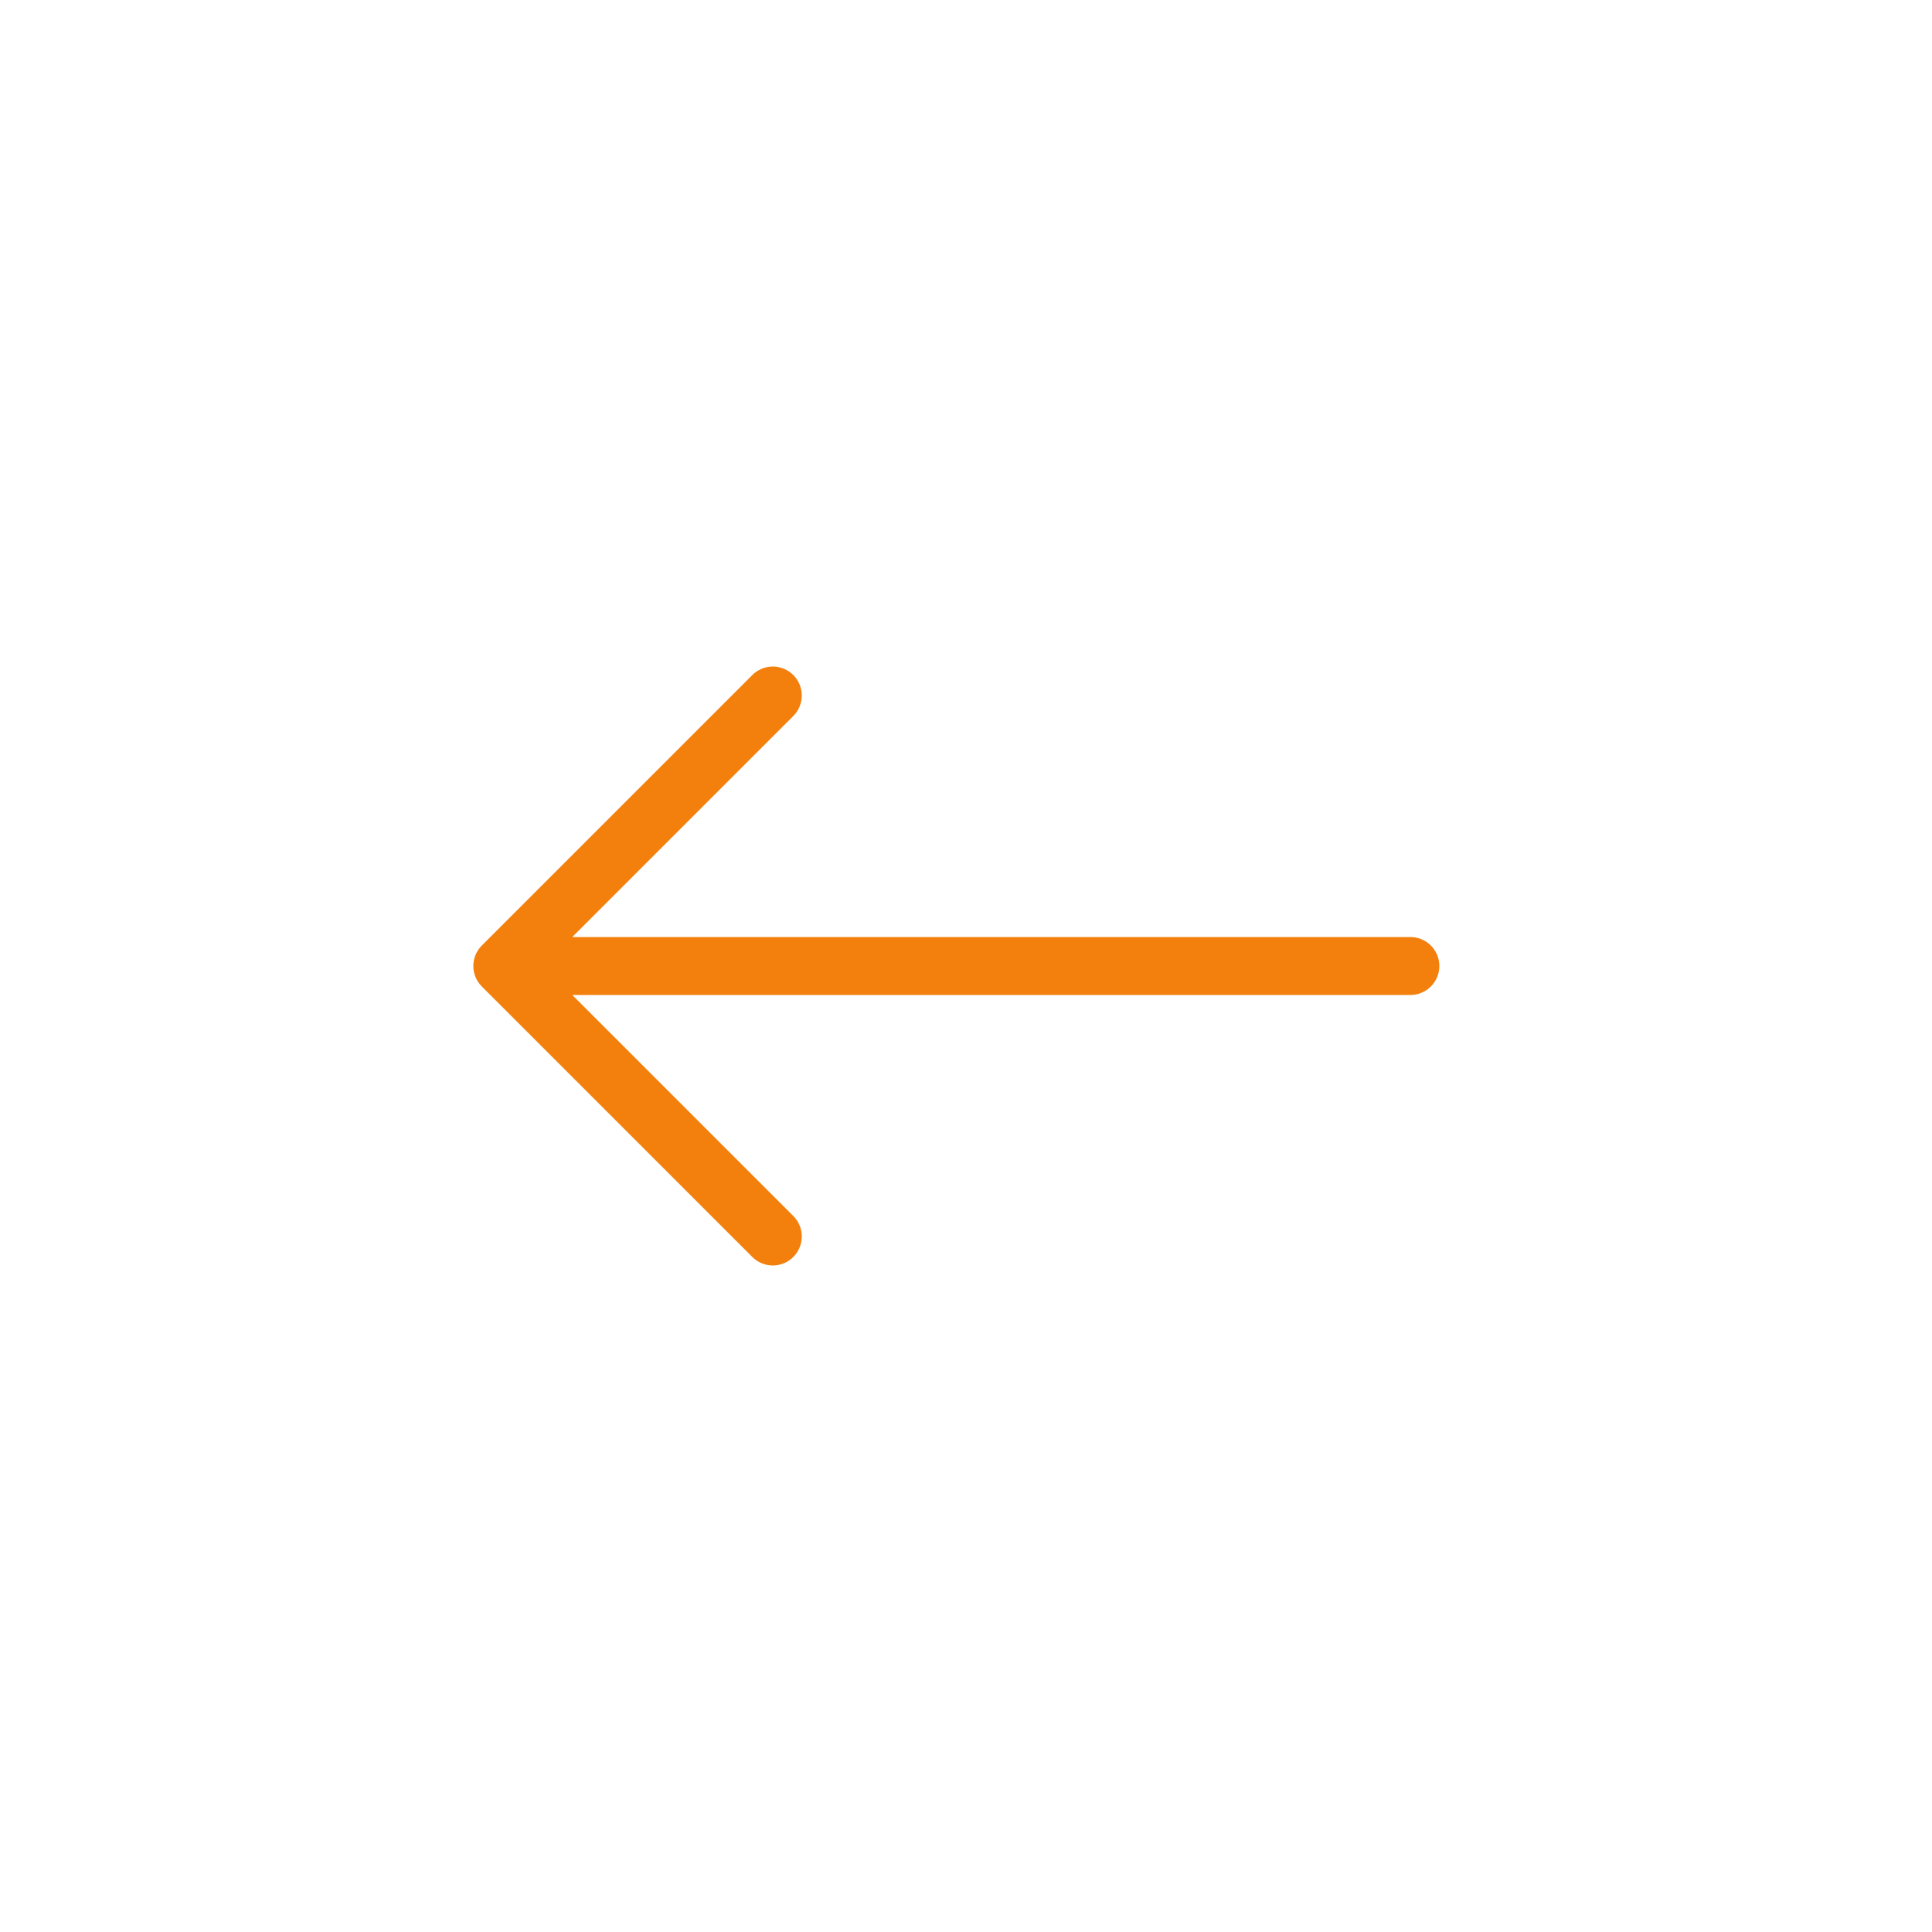 <svg width="50" height="50" viewBox="0 0 50 50" fill="none" xmlns="http://www.w3.org/2000/svg">
<path d="M36.5 25H13M13 25L20 32M13 25L20 18" stroke="#F3800D" stroke-width="1.5" stroke-linecap="round"/>
</svg>
